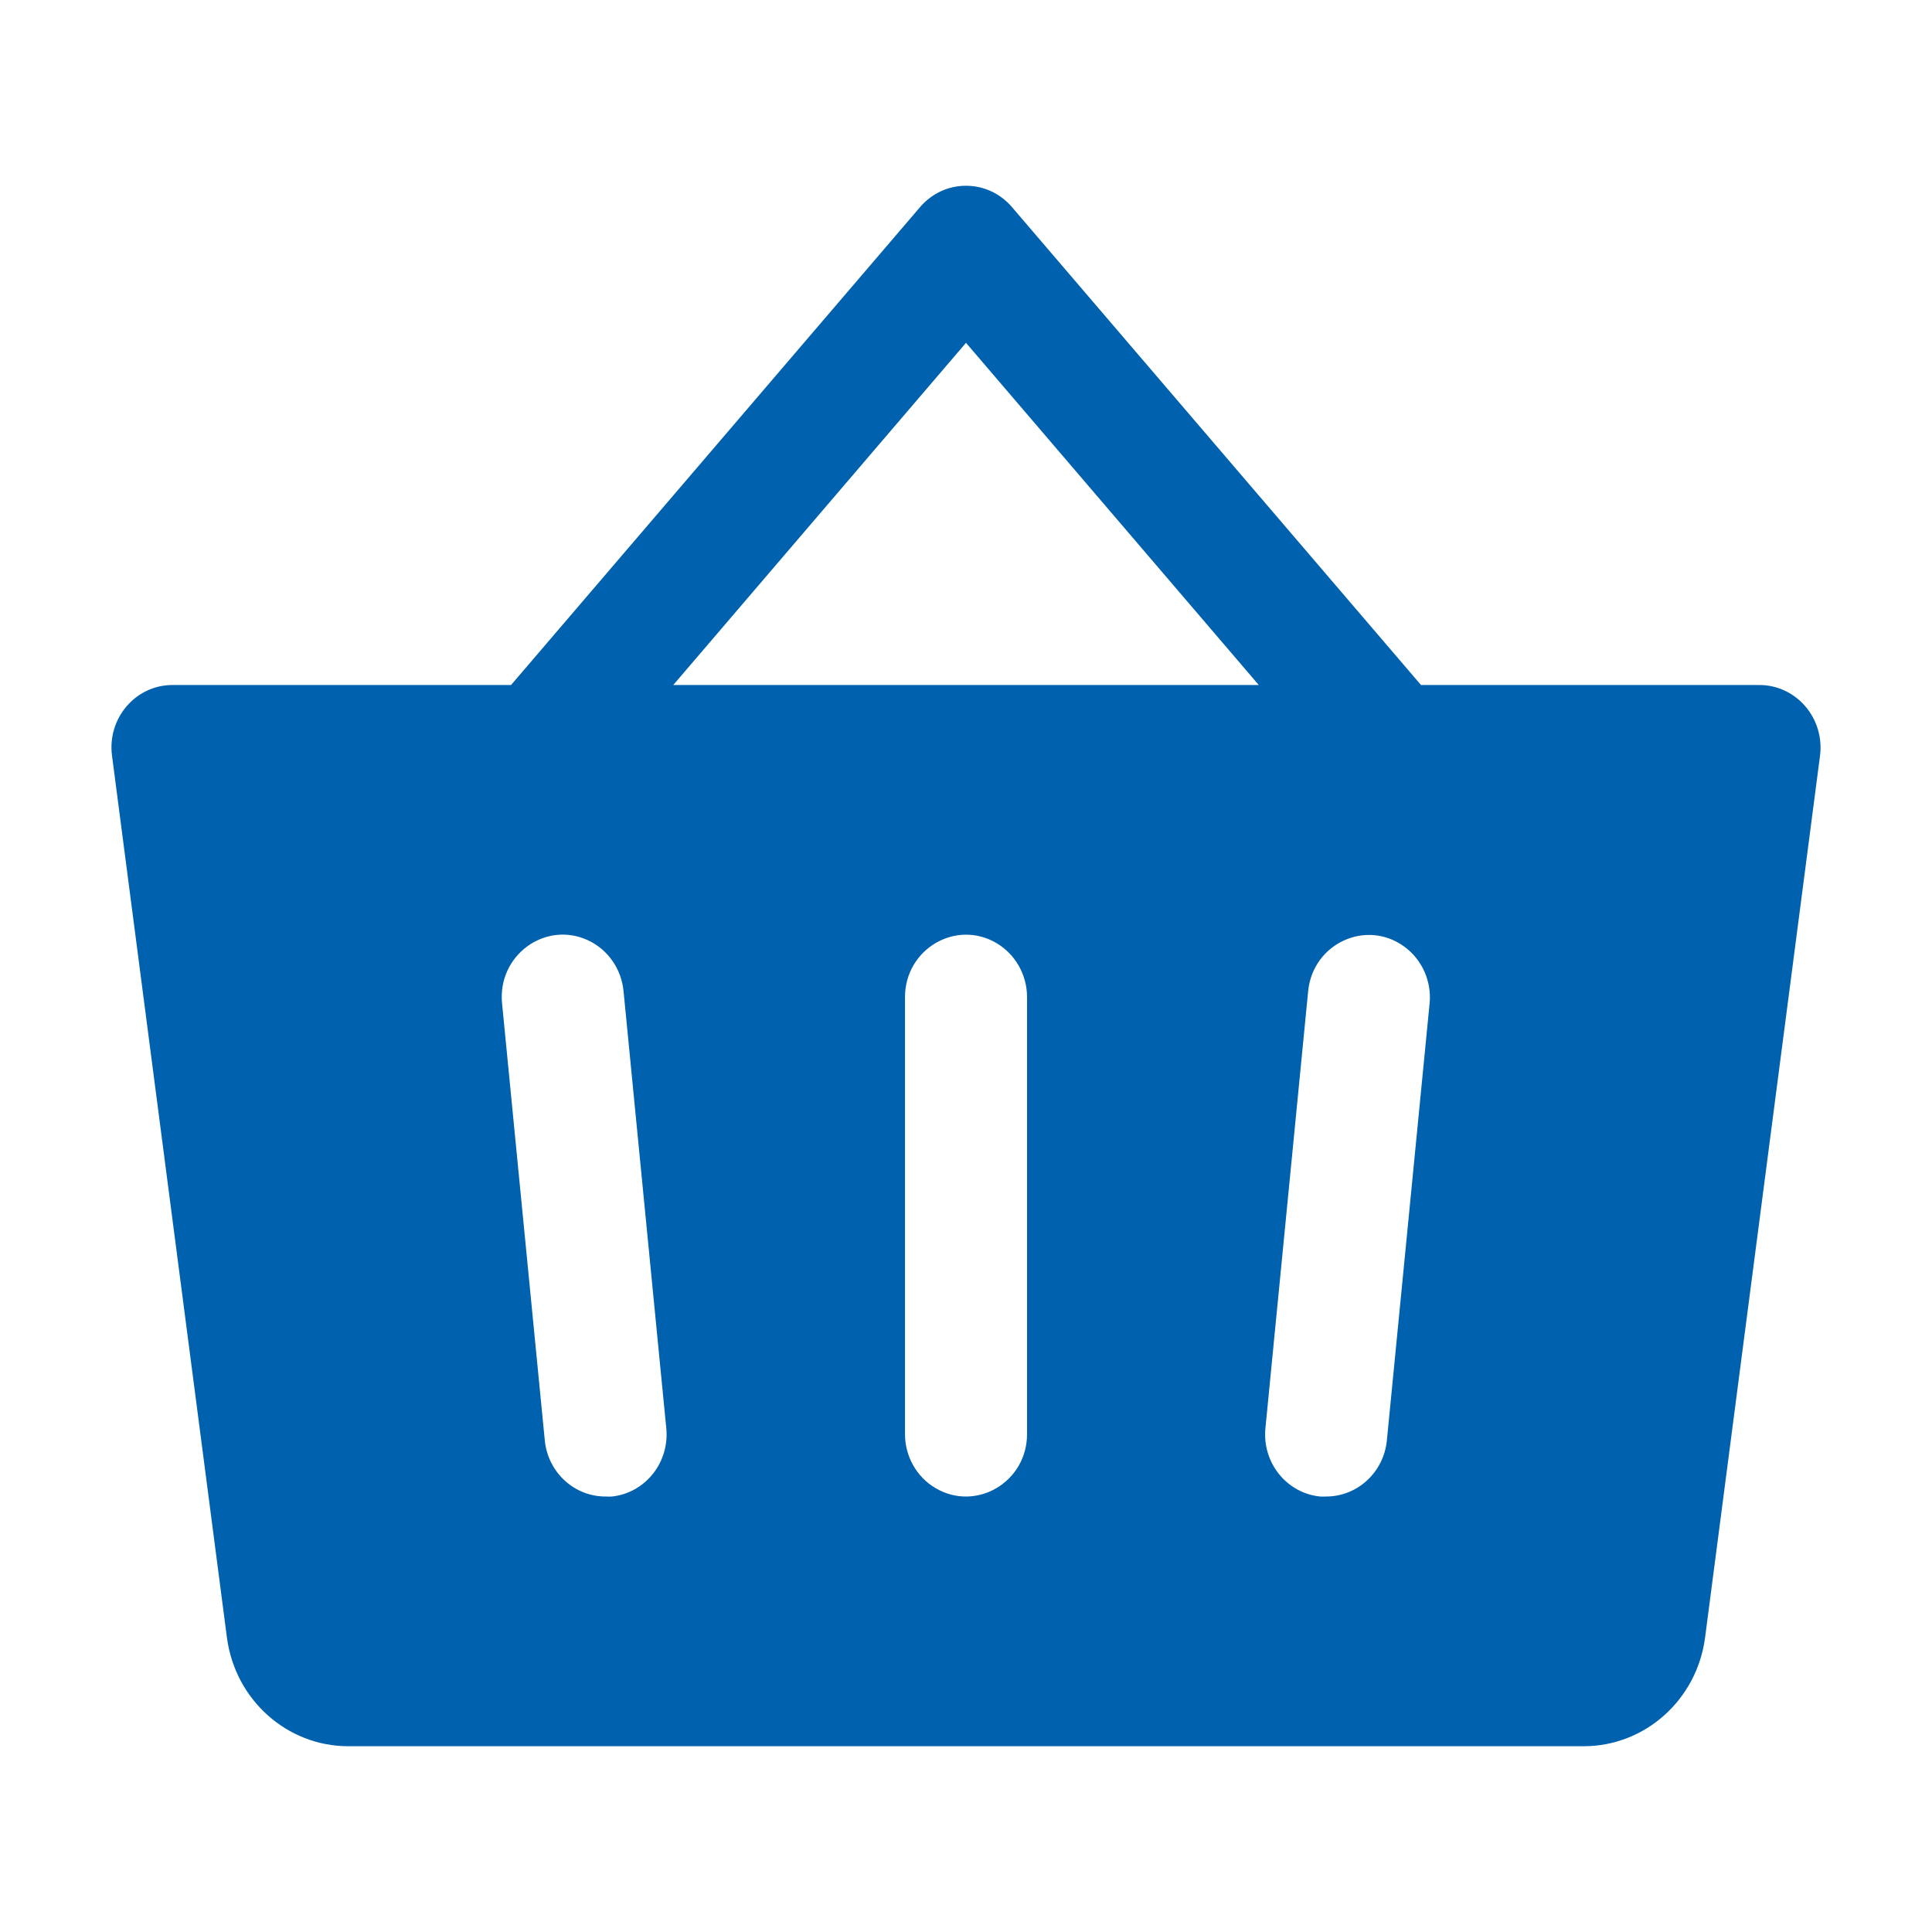 <svg width="52" height="52" viewBox="0 0 52 52" fill="none" xmlns="http://www.w3.org/2000/svg">
<path d="M48.59 19.01C48.279 18.647 47.83 18.438 47.358 18.437H38.246L27.233 5.569C26.578 4.81 25.422 4.81 24.768 5.569L13.755 18.437H4.643C3.649 18.437 2.883 19.332 3.015 20.34L6.109 44.085C6.333 45.751 7.722 46.995 9.366 47H42.634C44.279 46.995 45.668 45.751 45.891 44.085L48.986 20.34C49.048 19.859 48.903 19.374 48.59 19.01ZM16.472 40.279C16.416 40.282 16.361 40.282 16.305 40.279C15.459 40.284 14.747 39.629 14.663 38.767L13.513 27.006C13.386 25.719 14.669 24.775 15.822 25.306C16.357 25.553 16.723 26.073 16.782 26.67L17.932 38.431C18.028 39.354 17.374 40.181 16.472 40.279ZM27.643 38.599C27.642 39.892 26.272 40.699 25.177 40.051C24.671 39.752 24.358 39.198 24.358 38.599V26.838C24.359 25.544 25.729 24.738 26.823 25.385C27.33 25.686 27.643 26.239 27.643 26.838V38.599ZM18.121 18.437L26 9.227L33.88 18.437H18.121ZM38.478 27.006L37.328 38.767C37.244 39.625 36.538 40.278 35.695 40.279C35.64 40.282 35.584 40.282 35.529 40.279C34.626 40.187 33.968 39.363 34.059 38.44L35.209 26.678C35.335 25.391 36.776 24.727 37.803 25.483C38.279 25.833 38.537 26.417 38.478 27.014V27.006Z" fill="#0061AF"/>
</svg>
